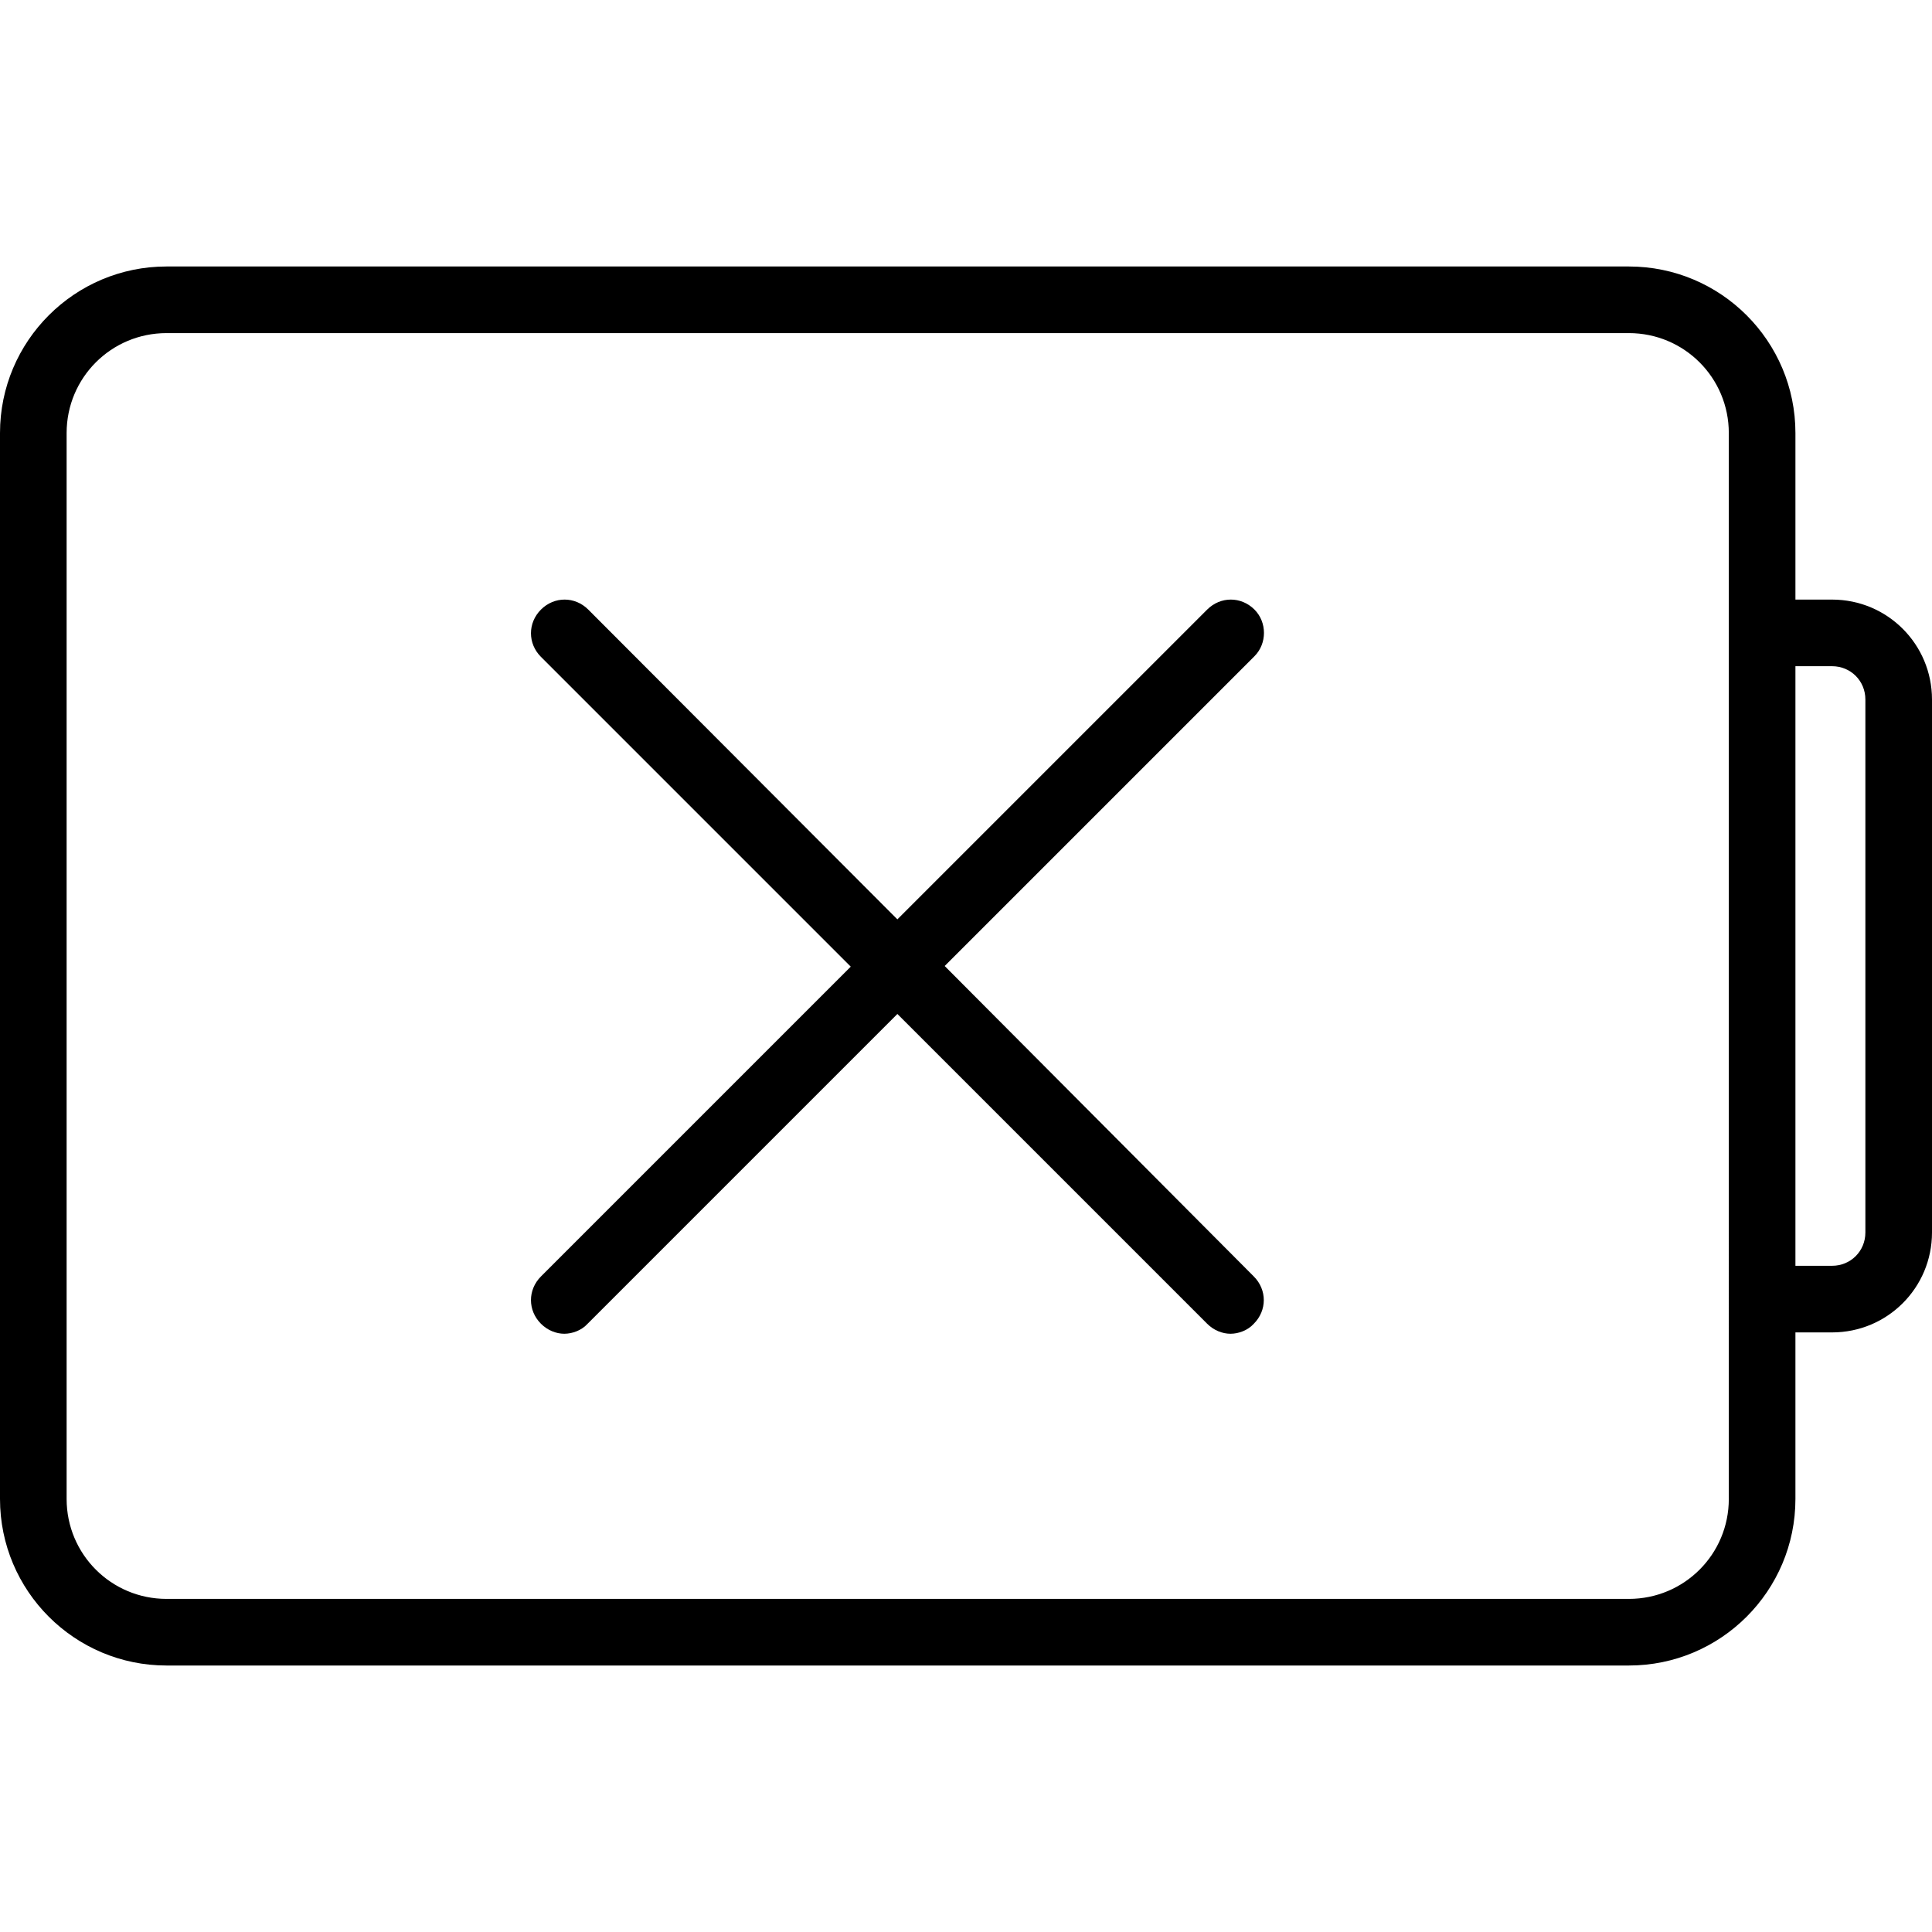 <?xml version="1.0" encoding="iso-8859-1"?>
<!-- Generator: Adobe Illustrator 18.1.1, SVG Export Plug-In . SVG Version: 6.00 Build 0)  -->
<svg version="1.1" id="Capa_1" xmlns="http://www.w3.org/2000/svg" xmlns:xlink="http://www.w3.org/1999/xlink" x="0px" y="0px"
	 viewBox="0 0 591.6 591.6" style="enable-background:new 0 0 591.6 591.6;" xml:space="preserve">
<g>
	<g>
		<path d="M561,183.6h-11.22v-51c0-28.152-22.848-51-51-51H51c-28.152,0-51,22.848-51,51V459c0,28.152,22.848,51,51,51h447.78
			c28.152,0,51-22.848,51-51v-51H561c16.932,0,30.6-13.668,30.6-30.6V214.2C591.6,197.268,577.932,183.6,561,183.6z M529.38,459
			c0,16.932-13.668,30.6-30.6,30.6H51c-16.932,0-30.6-13.668-30.6-30.6V132.6c0-16.932,13.668-30.6,30.6-30.6h447.78
			c16.932,0,30.6,13.668,30.6,30.6V459z M571.2,377.4c0,5.712-4.488,10.2-10.2,10.2h-11.22V204H561c5.712,0,10.2,4.488,10.2,10.2
			V377.4z"/>
		<path d="M384.132,186.66c-4.08-4.08-10.404-4.08-14.484,0l-94.86,94.86l-94.656-94.86c-4.08-4.08-10.404-4.08-14.484,0
			c-4.08,4.08-4.08,10.404,0,14.484l94.86,94.86l-94.86,94.86c-4.08,4.08-4.08,10.404,0,14.484c2.04,2.04,4.692,3.06,7.14,3.06
			s5.304-1.02,7.14-3.06l94.86-94.86l94.86,94.86c2.04,2.04,4.692,3.06,7.14,3.06s5.304-1.02,7.14-3.06
			c4.08-4.08,4.08-10.404,0-14.484L289.272,295.8l94.86-94.86C388.008,197.064,388.008,190.536,384.132,186.66z"/>
	</g>
</g>
<g>
</g>
<g>
</g>
<g>
</g>
<g>
</g>
<g>
</g>
<g>
</g>
<g>
</g>
<g>
</g>
<g>
</g>
<g>
</g>
<g>
</g>
<g>
</g>
<g>
</g>
<g>
</g>
<g>
</g>
</svg>

